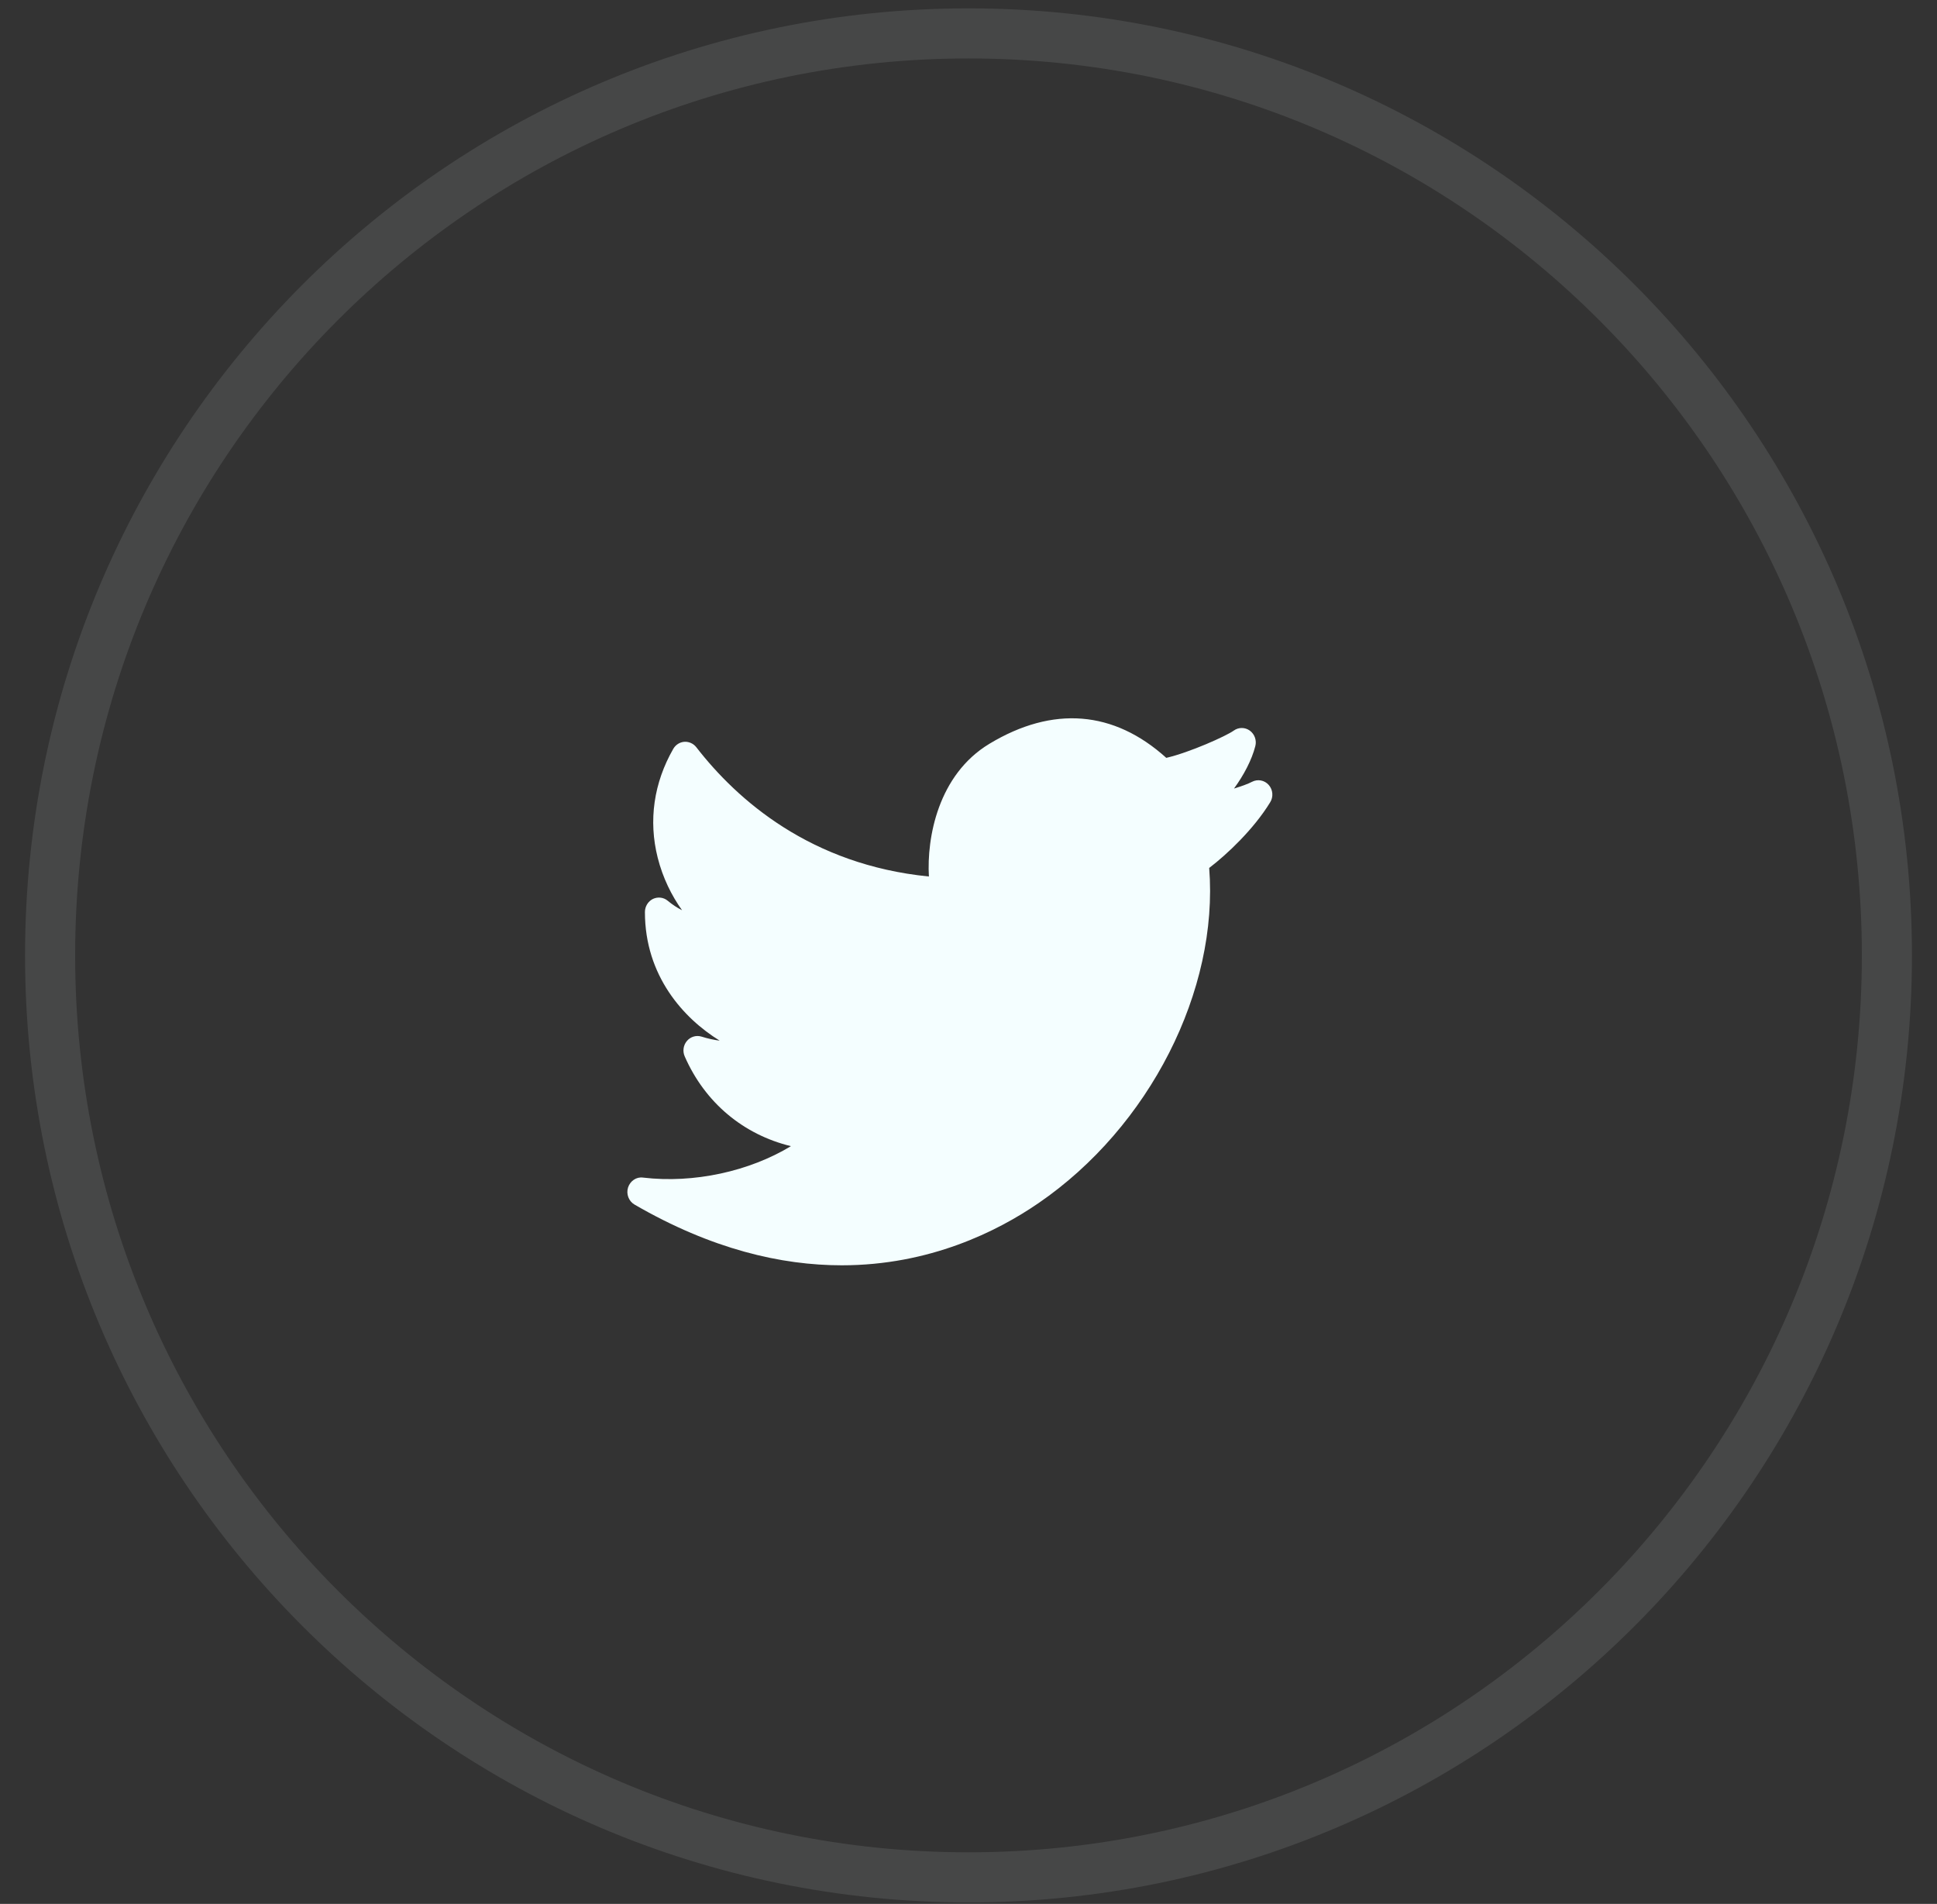 <svg width="58" height="57" viewBox="0 0 58 57" fill="none" xmlns="http://www.w3.org/2000/svg">
<rect x="0" y="0" width="58" height="57" fill="#333333" stroke="none"/>
<g id="Twitter">
<path id="Oval 10 Copy" opacity="0.1" fill-rule="evenodd" clip-rule="evenodd" d="M29 56.205C44.188 56.205 56.5 43.846 56.5 28.602C56.5 13.358 44.188 1 29 1C13.812 1 1.5 13.358 1.5 28.602C1.5 43.846 13.812 56.205 29 56.205Z" stroke="#F4FEFF" stroke-width="1.5"/>
<path id="ic Twitter" d="M37.989 23.499C37.861 23.355 37.656 23.318 37.487 23.407C37.382 23.463 37.184 23.536 36.95 23.608C37.246 23.202 37.483 22.748 37.588 22.339C37.634 22.163 37.567 21.978 37.423 21.873C37.279 21.769 37.086 21.769 36.942 21.873C36.714 22.037 35.616 22.529 34.922 22.689C33.352 21.27 31.526 21.122 29.627 22.267C28.084 23.197 27.748 25.088 27.814 26.241C24.281 25.89 22.085 23.964 20.849 22.37C20.763 22.258 20.623 22.199 20.492 22.208C20.355 22.218 20.23 22.297 20.16 22.419C19.576 23.438 19.413 24.564 19.693 25.676C19.846 26.283 20.113 26.818 20.423 27.251C20.274 27.176 20.131 27.081 19.995 26.968C19.871 26.863 19.697 26.843 19.55 26.913C19.404 26.985 19.311 27.138 19.311 27.305C19.311 29.215 20.468 30.489 21.549 31.155C21.374 31.133 21.192 31.093 21.008 31.035C20.85 30.986 20.679 31.035 20.57 31.163C20.46 31.291 20.434 31.473 20.503 31.628C21.11 33.014 22.26 33.968 23.683 34.314C22.441 35.067 20.777 35.436 19.254 35.255C19.057 35.226 18.869 35.356 18.806 35.551C18.744 35.747 18.826 35.962 19 36.063C21.31 37.402 23.399 37.881 25.205 37.881C27.832 37.881 29.86 36.868 31.094 36.021C34.422 33.742 36.496 29.648 36.207 25.985C36.74 25.579 37.538 24.828 38.032 24.021C38.135 23.858 38.117 23.643 37.989 23.499Z" fill="#F4FEFF"/>
</g>
</svg>
